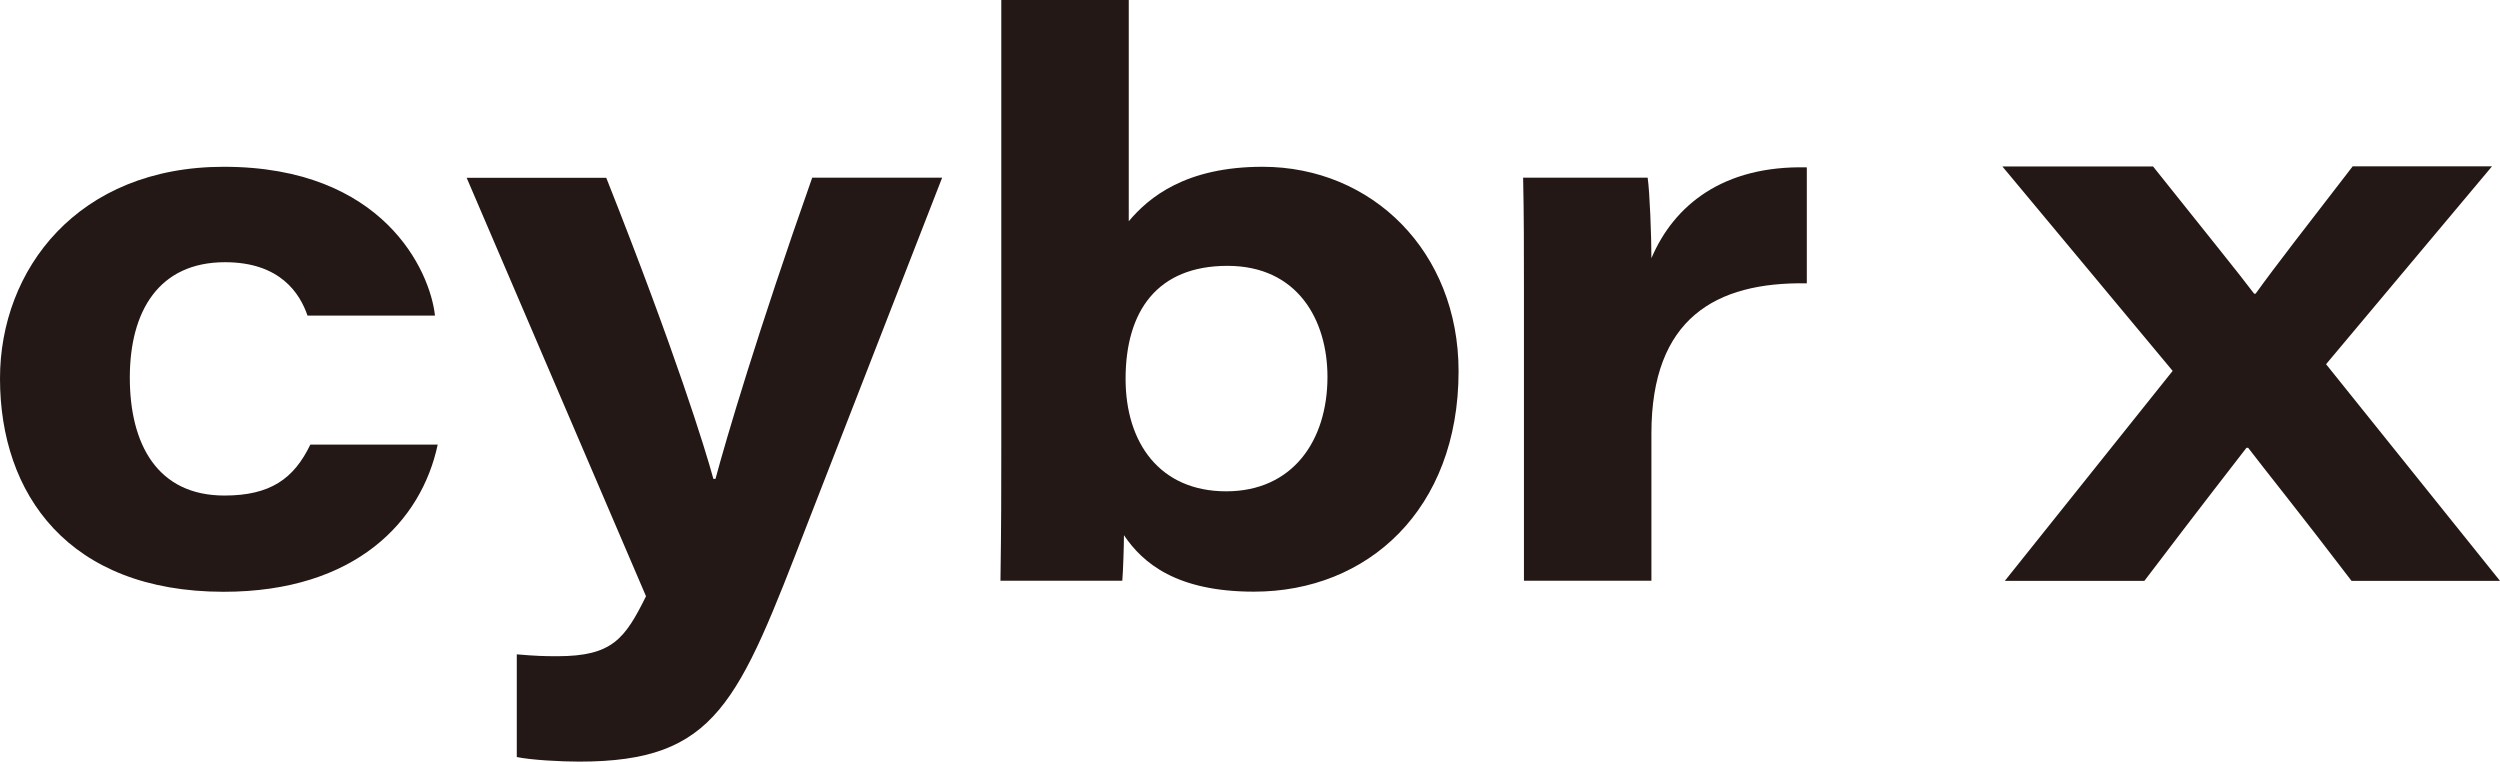 <?xml version="1.0" encoding="UTF-8"?><svg id="_レイヤー_2" xmlns="http://www.w3.org/2000/svg" viewBox="0 0 213 64.89"><defs><style>.cls-1{fill:#231815;}</style></defs><g id="_レイヤー_1-2"><path class="cls-1" d="m37.29,37.89c-1.38,6.49-6.97,12.53-18.24,12.53C5.83,50.41,0,42.1,0,32.25,0,22.96,6.62,14.21,19.07,14.21c13.6,0,17.58,8.88,17.99,12.68h-10.86c-.64-1.87-2.31-4.55-7.03-4.55-5.63,0-8.11,4.16-8.11,9.83s2.34,10.05,8.06,10.05c3.91,0,5.92-1.43,7.32-4.34h10.86Z"/><path class="cls-1" d="m51.65,15.14c5.91,14.9,8.46,23.19,9.13,25.66h.18c.92-3.43,3.6-12.52,8.24-25.66h11.07l-11.46,29.44c-5.92,15.3-7.73,20.31-19.46,20.31-1.53,0-4.07-.13-5.32-.39v-8.75c1.6.14,2.36.16,3.45.16,4.69,0,5.76-1.48,7.56-5.11l-15.28-35.65h11.9Z"/><path class="cls-1" d="m85.31,0h10.86v18.85c1.72-2.05,4.87-4.64,11.4-4.64,9.32,0,16.7,7.21,16.7,17.42,0,11.79-7.75,18.78-17.43,18.78-6.58,0-9.46-2.41-11.08-4.81,0,.89-.07,3.06-.14,3.88h-10.38c.07-4.97.07-7.66.07-11.46V0Zm27.79,32.11c0-4.84-2.54-9.46-8.52-9.46s-8.68,3.85-8.68,9.63c0,5.45,2.91,9.58,8.57,9.58s8.63-4.31,8.63-9.75Z"/><path class="cls-1" d="m129.84,24.47c0-3.11,0-6.22-.07-9.33h10.61c.18,1.22.32,5.01.32,6.86,1.92-4.52,6.11-7.91,13.24-7.74v9.88c-7.77-.13-13.24,2.99-13.24,12.79v12.55h-10.86v-25.01Z"/><path class="cls-1" d="m183.43,14.17c4.41,5.53,7.46,9.3,8.62,10.85h.13c1.58-2.21,4.45-5.9,8.27-10.85h11.87l-14.14,16.86,14.82,18.46h-12.65c-4.35-5.71-7.4-9.49-8.81-11.34h-.14c-1.16,1.5-3.88,4.99-8.7,11.34h-11.89l14.3-17.89-14.51-17.42h12.82Z"/></g></svg>